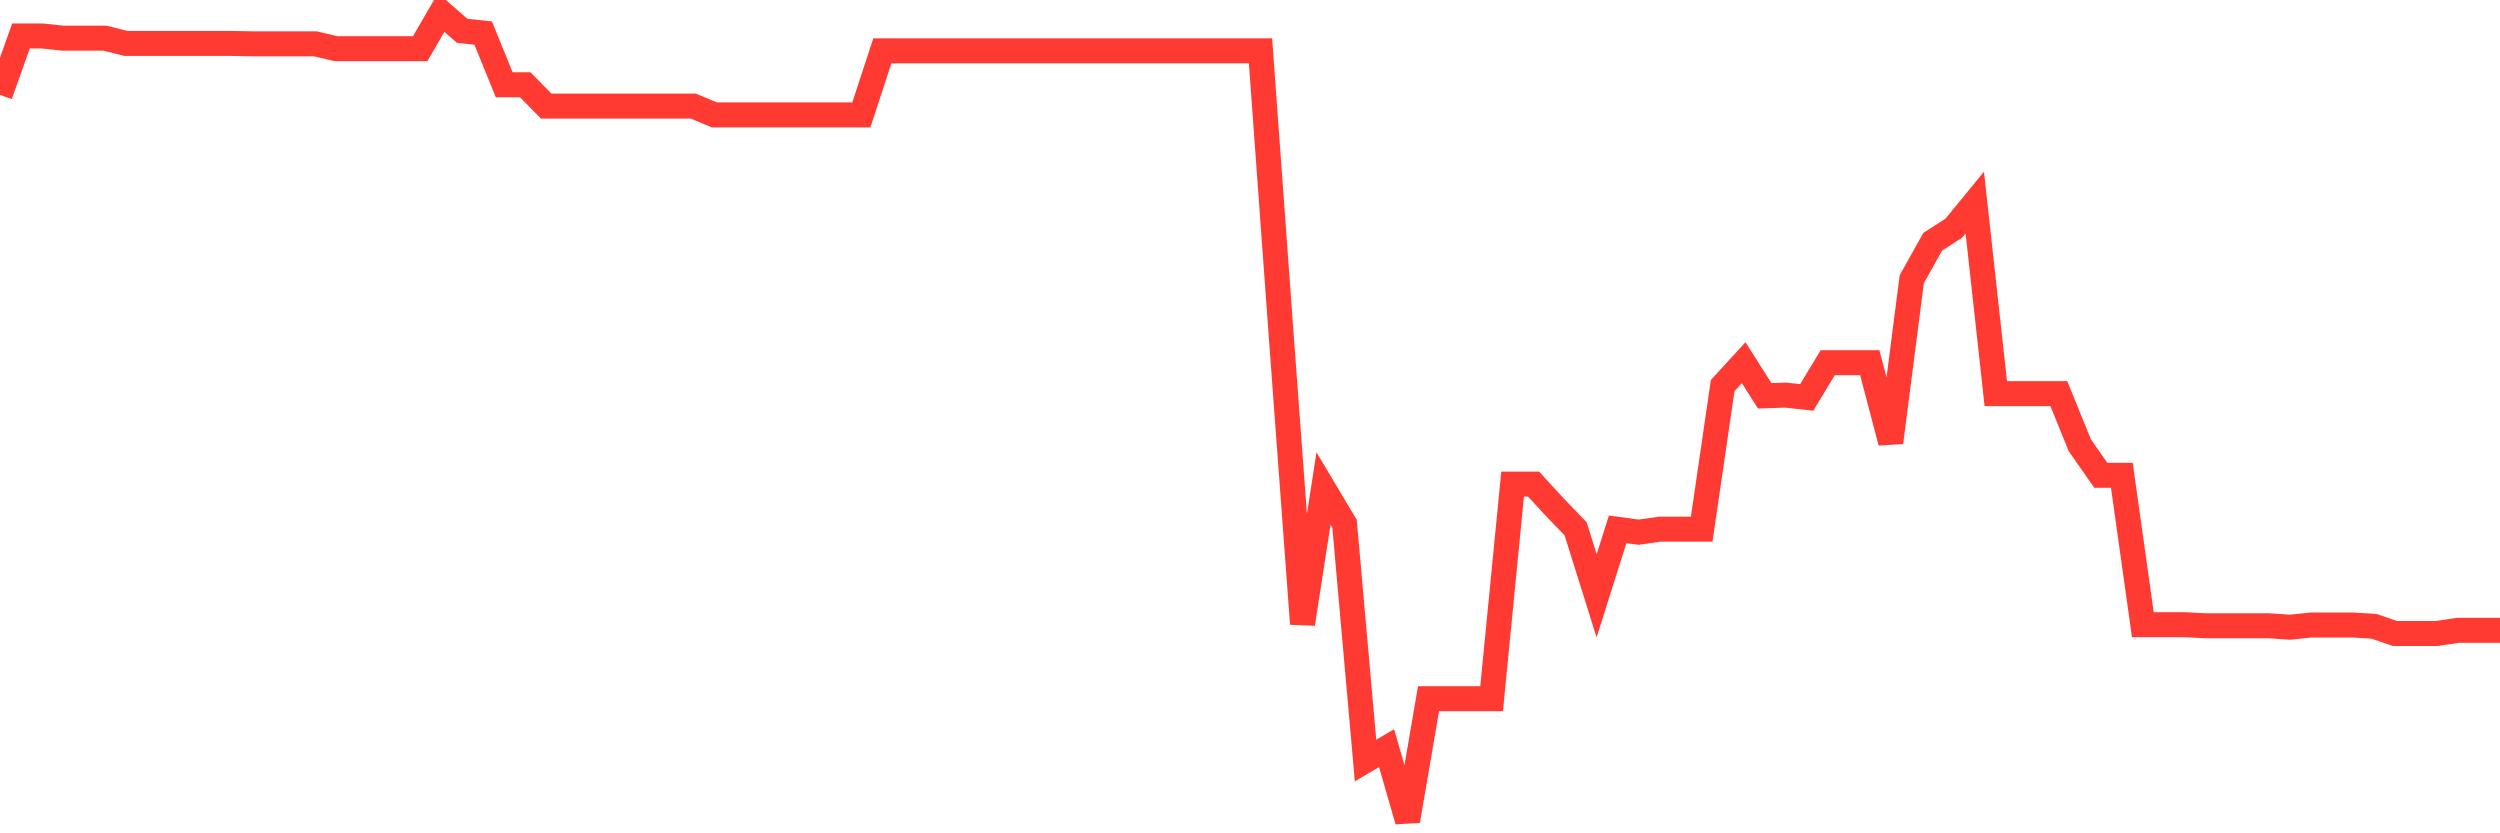 <svg
  xmlns="http://www.w3.org/2000/svg"
  xmlns:xlink="http://www.w3.org/1999/xlink"
  width="120"
  height="40"
  viewBox="0 0 120 40"
  preserveAspectRatio="none"
>
  <polyline
    points="0,4.555 1.008,1.725 2.017,1.725 3.025,1.833 4.034,1.833 5.042,1.833 6.05,2.085 7.059,2.085 8.067,2.085 9.076,2.085 10.084,2.085 11.092,2.085 12.101,2.103 13.109,2.103 14.118,2.103 15.126,2.103 16.134,2.338 17.143,2.338 18.151,2.338 19.16,2.338 20.168,2.338 21.176,0.6 22.185,1.48 23.193,1.588 24.202,4.068 25.21,4.068 26.218,5.092 27.227,5.092 28.235,5.092 29.244,5.092 30.252,5.092 31.261,5.092 32.269,5.092 33.277,5.092 34.286,5.514 35.294,5.514 36.303,5.514 37.311,5.514 38.319,5.514 39.328,5.514 40.336,5.514 41.345,5.514 42.353,2.439 43.361,2.439 44.37,2.439 45.378,2.439 46.387,2.439 47.395,2.439 48.403,2.439 49.412,2.439 50.42,2.439 51.429,2.439 52.437,2.439 53.445,2.439 54.454,2.439 55.462,2.439 56.471,2.439 57.479,2.439 58.487,2.439 59.496,2.439 60.504,2.439 61.513,16.305 62.521,29.947 63.529,23.447 64.538,25.138 65.546,36.505 66.555,35.91 67.563,39.4 68.571,33.538 69.58,33.538 70.588,33.538 71.597,33.538 72.605,23.238 73.613,23.238 74.622,24.337 75.63,25.383 76.639,28.599 77.647,25.408 78.655,25.545 79.664,25.401 80.672,25.401 81.681,25.401 82.689,18.507 83.697,17.408 84.706,18.998 85.714,18.965 86.723,19.077 87.731,17.408 88.739,17.408 89.748,17.408 90.756,21.237 91.765,13.402 92.773,11.6 93.782,10.954 94.79,9.725 95.798,18.893 96.807,18.893 97.815,18.893 98.824,18.893 99.832,21.374 100.84,22.816 101.849,22.816 102.857,29.987 103.866,29.987 104.874,29.987 105.882,30.037 106.891,30.037 107.899,30.037 108.908,30.037 109.916,30.106 110.924,30.001 111.933,30.001 112.941,30.001 113.95,30.062 114.958,30.408 115.966,30.408 116.975,30.408 117.983,30.253 118.992,30.253 120,30.253"
    fill="none"
    stroke="#ff3a33"
    stroke-width="1.2"
  >
  </polyline>
</svg>
